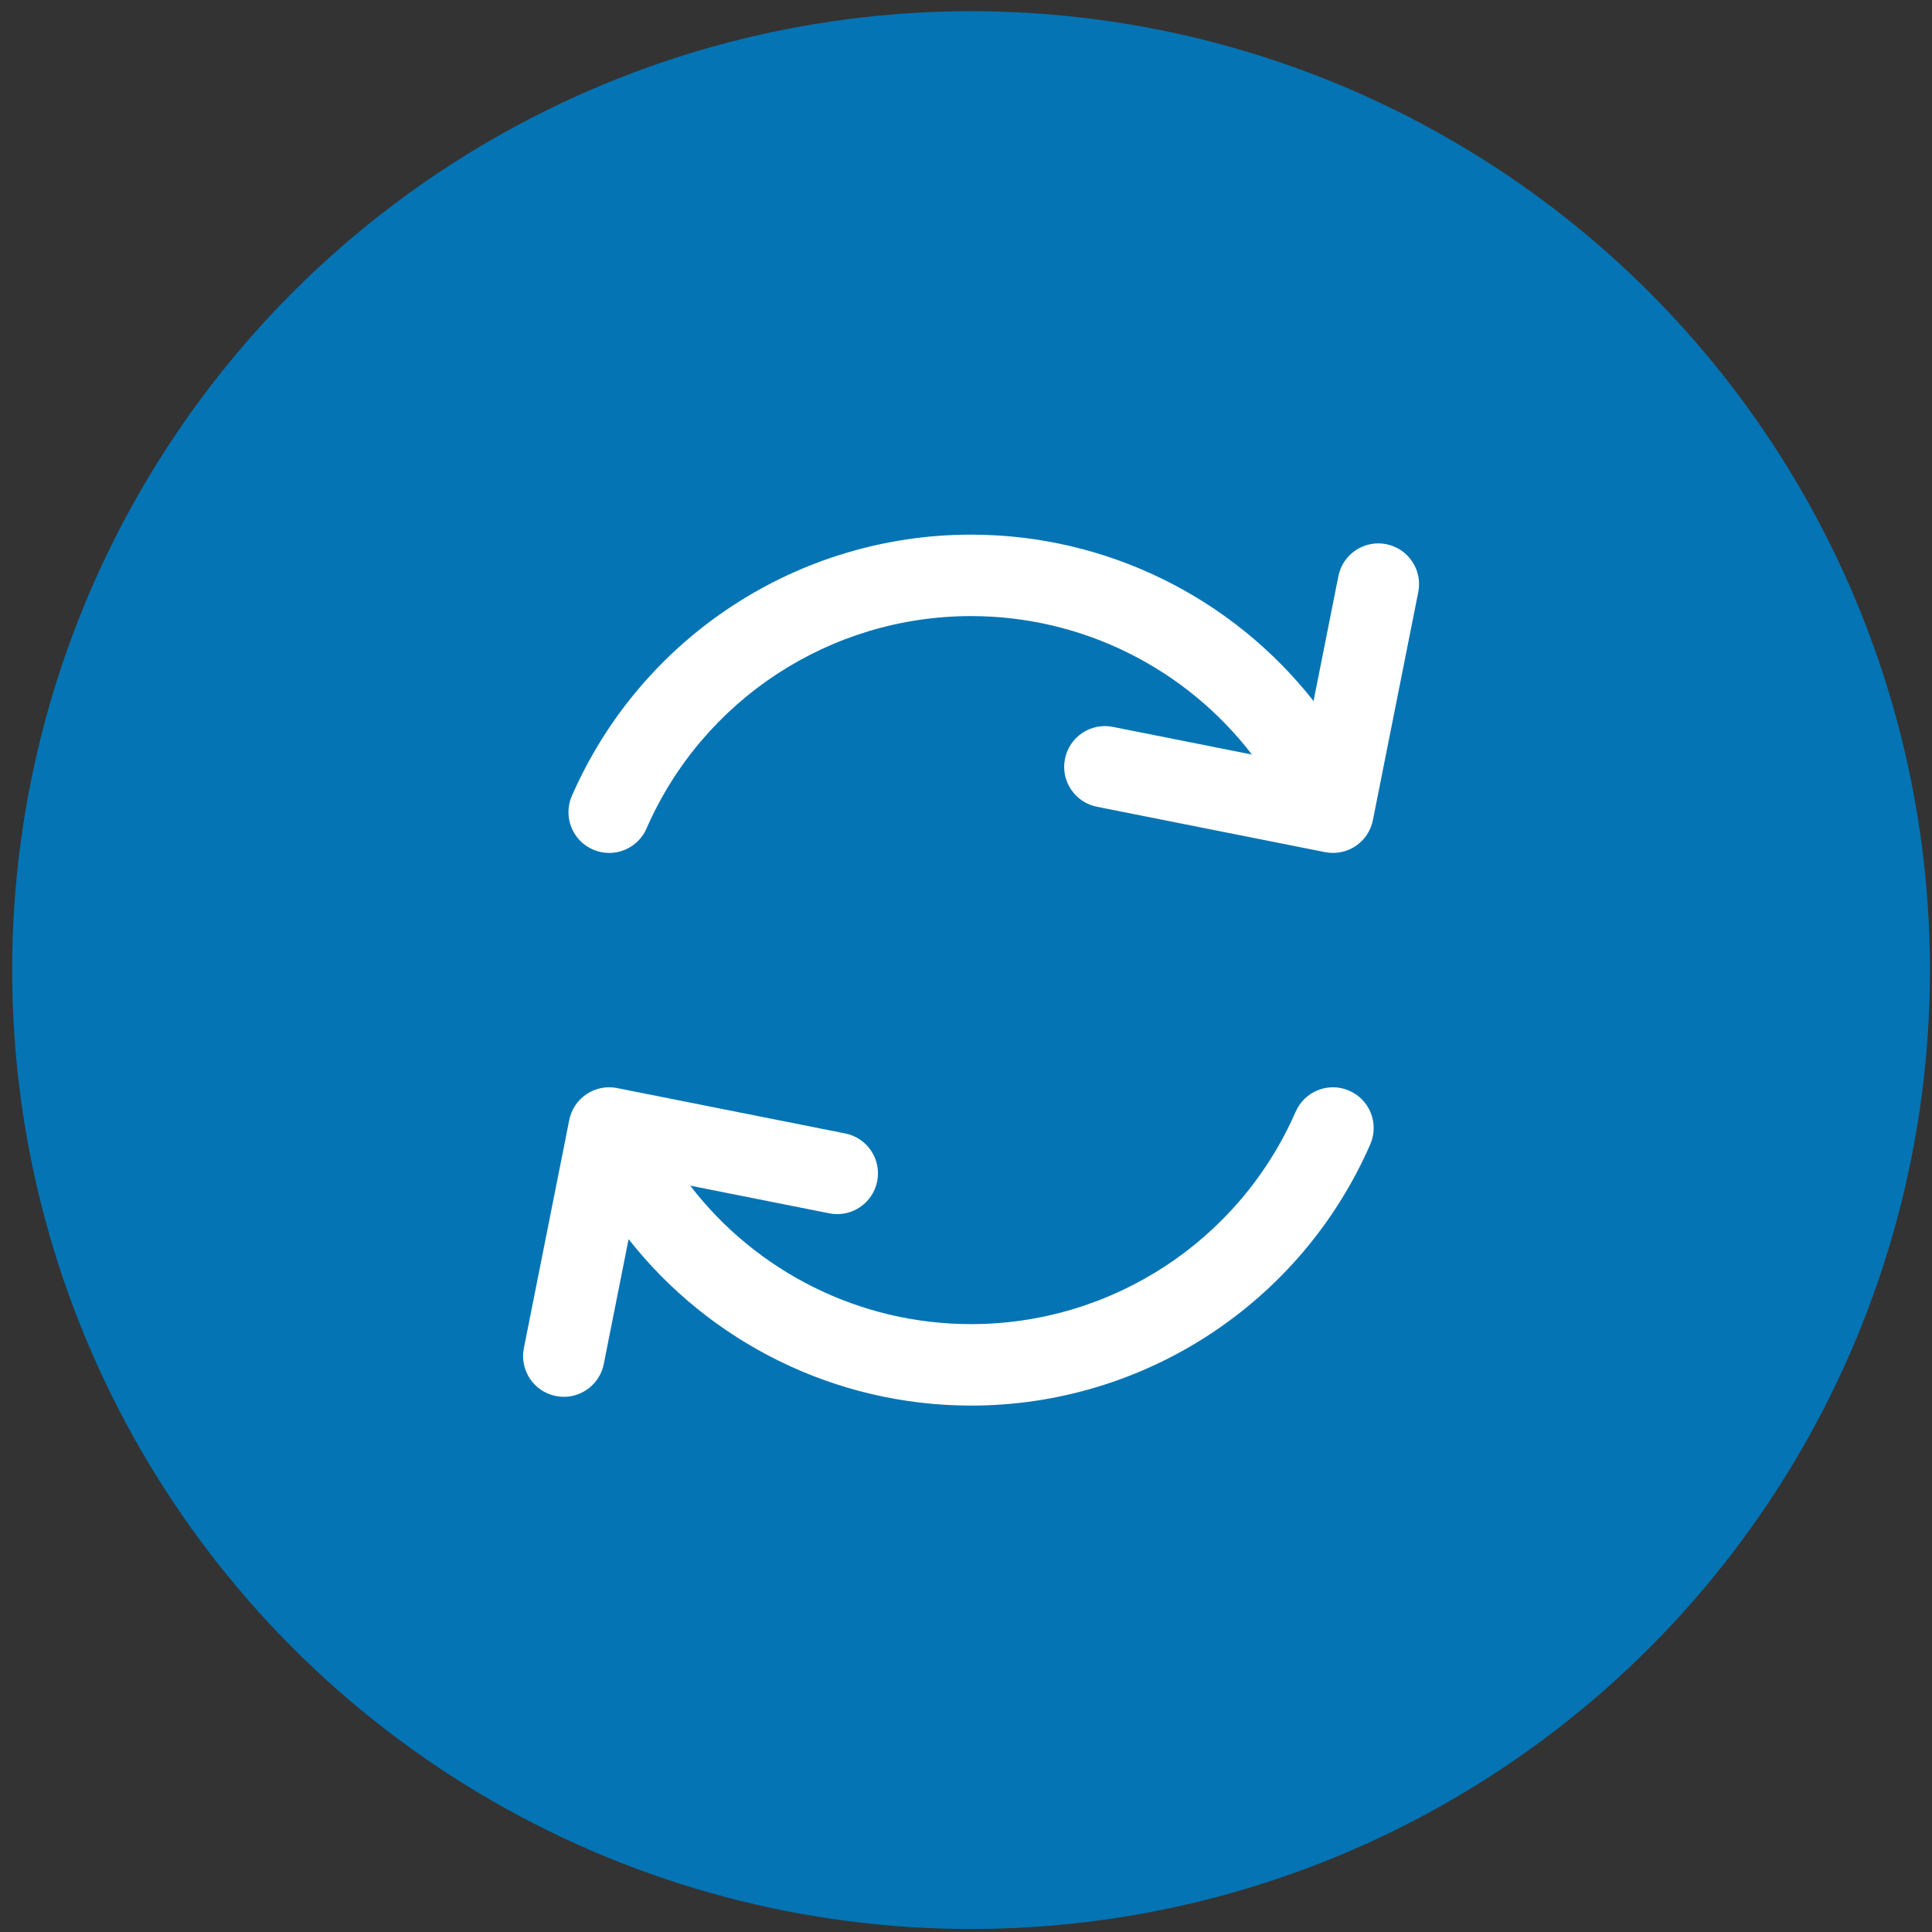 <svg width="121" height="121" viewBox="0 0 121 121" fill="none" xmlns="http://www.w3.org/2000/svg">
<rect x="0" y="0" width="121" height="121" fill="#333333" stroke="none"/>
<circle cx="60.817" cy="60.757" r="60.055" fill="#0474B4"/>
<path d="M84.504 68.31C83.213 67.746 81.71 68.335 81.146 69.626C77.615 77.708 69.636 82.929 60.818 82.929C53.828 82.929 47.366 79.644 43.228 74.257L51.939 75.99C53.321 76.264 54.663 75.367 54.938 73.985C55.213 72.604 54.316 71.261 52.934 70.986L38.65 68.145C37.269 67.871 35.926 68.767 35.651 70.149L32.81 84.433C32.535 85.815 33.432 87.158 34.814 87.433C34.982 87.466 35.149 87.482 35.314 87.482C36.506 87.482 37.572 86.642 37.813 85.428L39.369 77.608C44.465 84.09 52.326 88.031 60.818 88.031C71.663 88.031 81.477 81.608 85.82 71.668C86.384 70.378 85.795 68.874 84.504 68.31Z" fill="white"/>
<path d="M86.822 34.081C85.44 33.806 84.097 34.703 83.822 36.085L82.267 43.906C77.17 37.424 69.309 33.484 60.818 33.484C49.973 33.484 40.159 39.907 35.816 49.846C35.252 51.137 35.841 52.641 37.132 53.205C37.464 53.35 37.81 53.419 38.152 53.419C39.135 53.419 40.071 52.847 40.49 51.889C44.022 43.807 52.001 38.585 60.818 38.585C67.807 38.585 74.269 41.87 78.407 47.257L69.696 45.524C68.314 45.249 66.972 46.146 66.697 47.528C66.422 48.909 67.319 50.252 68.701 50.527L82.985 53.368C83.15 53.401 83.317 53.417 83.483 53.417C83.984 53.417 84.477 53.27 84.9 52.988C85.462 52.612 85.852 52.028 85.984 51.364L88.826 37.08C89.1 35.698 88.203 34.356 86.822 34.081Z" fill="white"/>
</svg>
